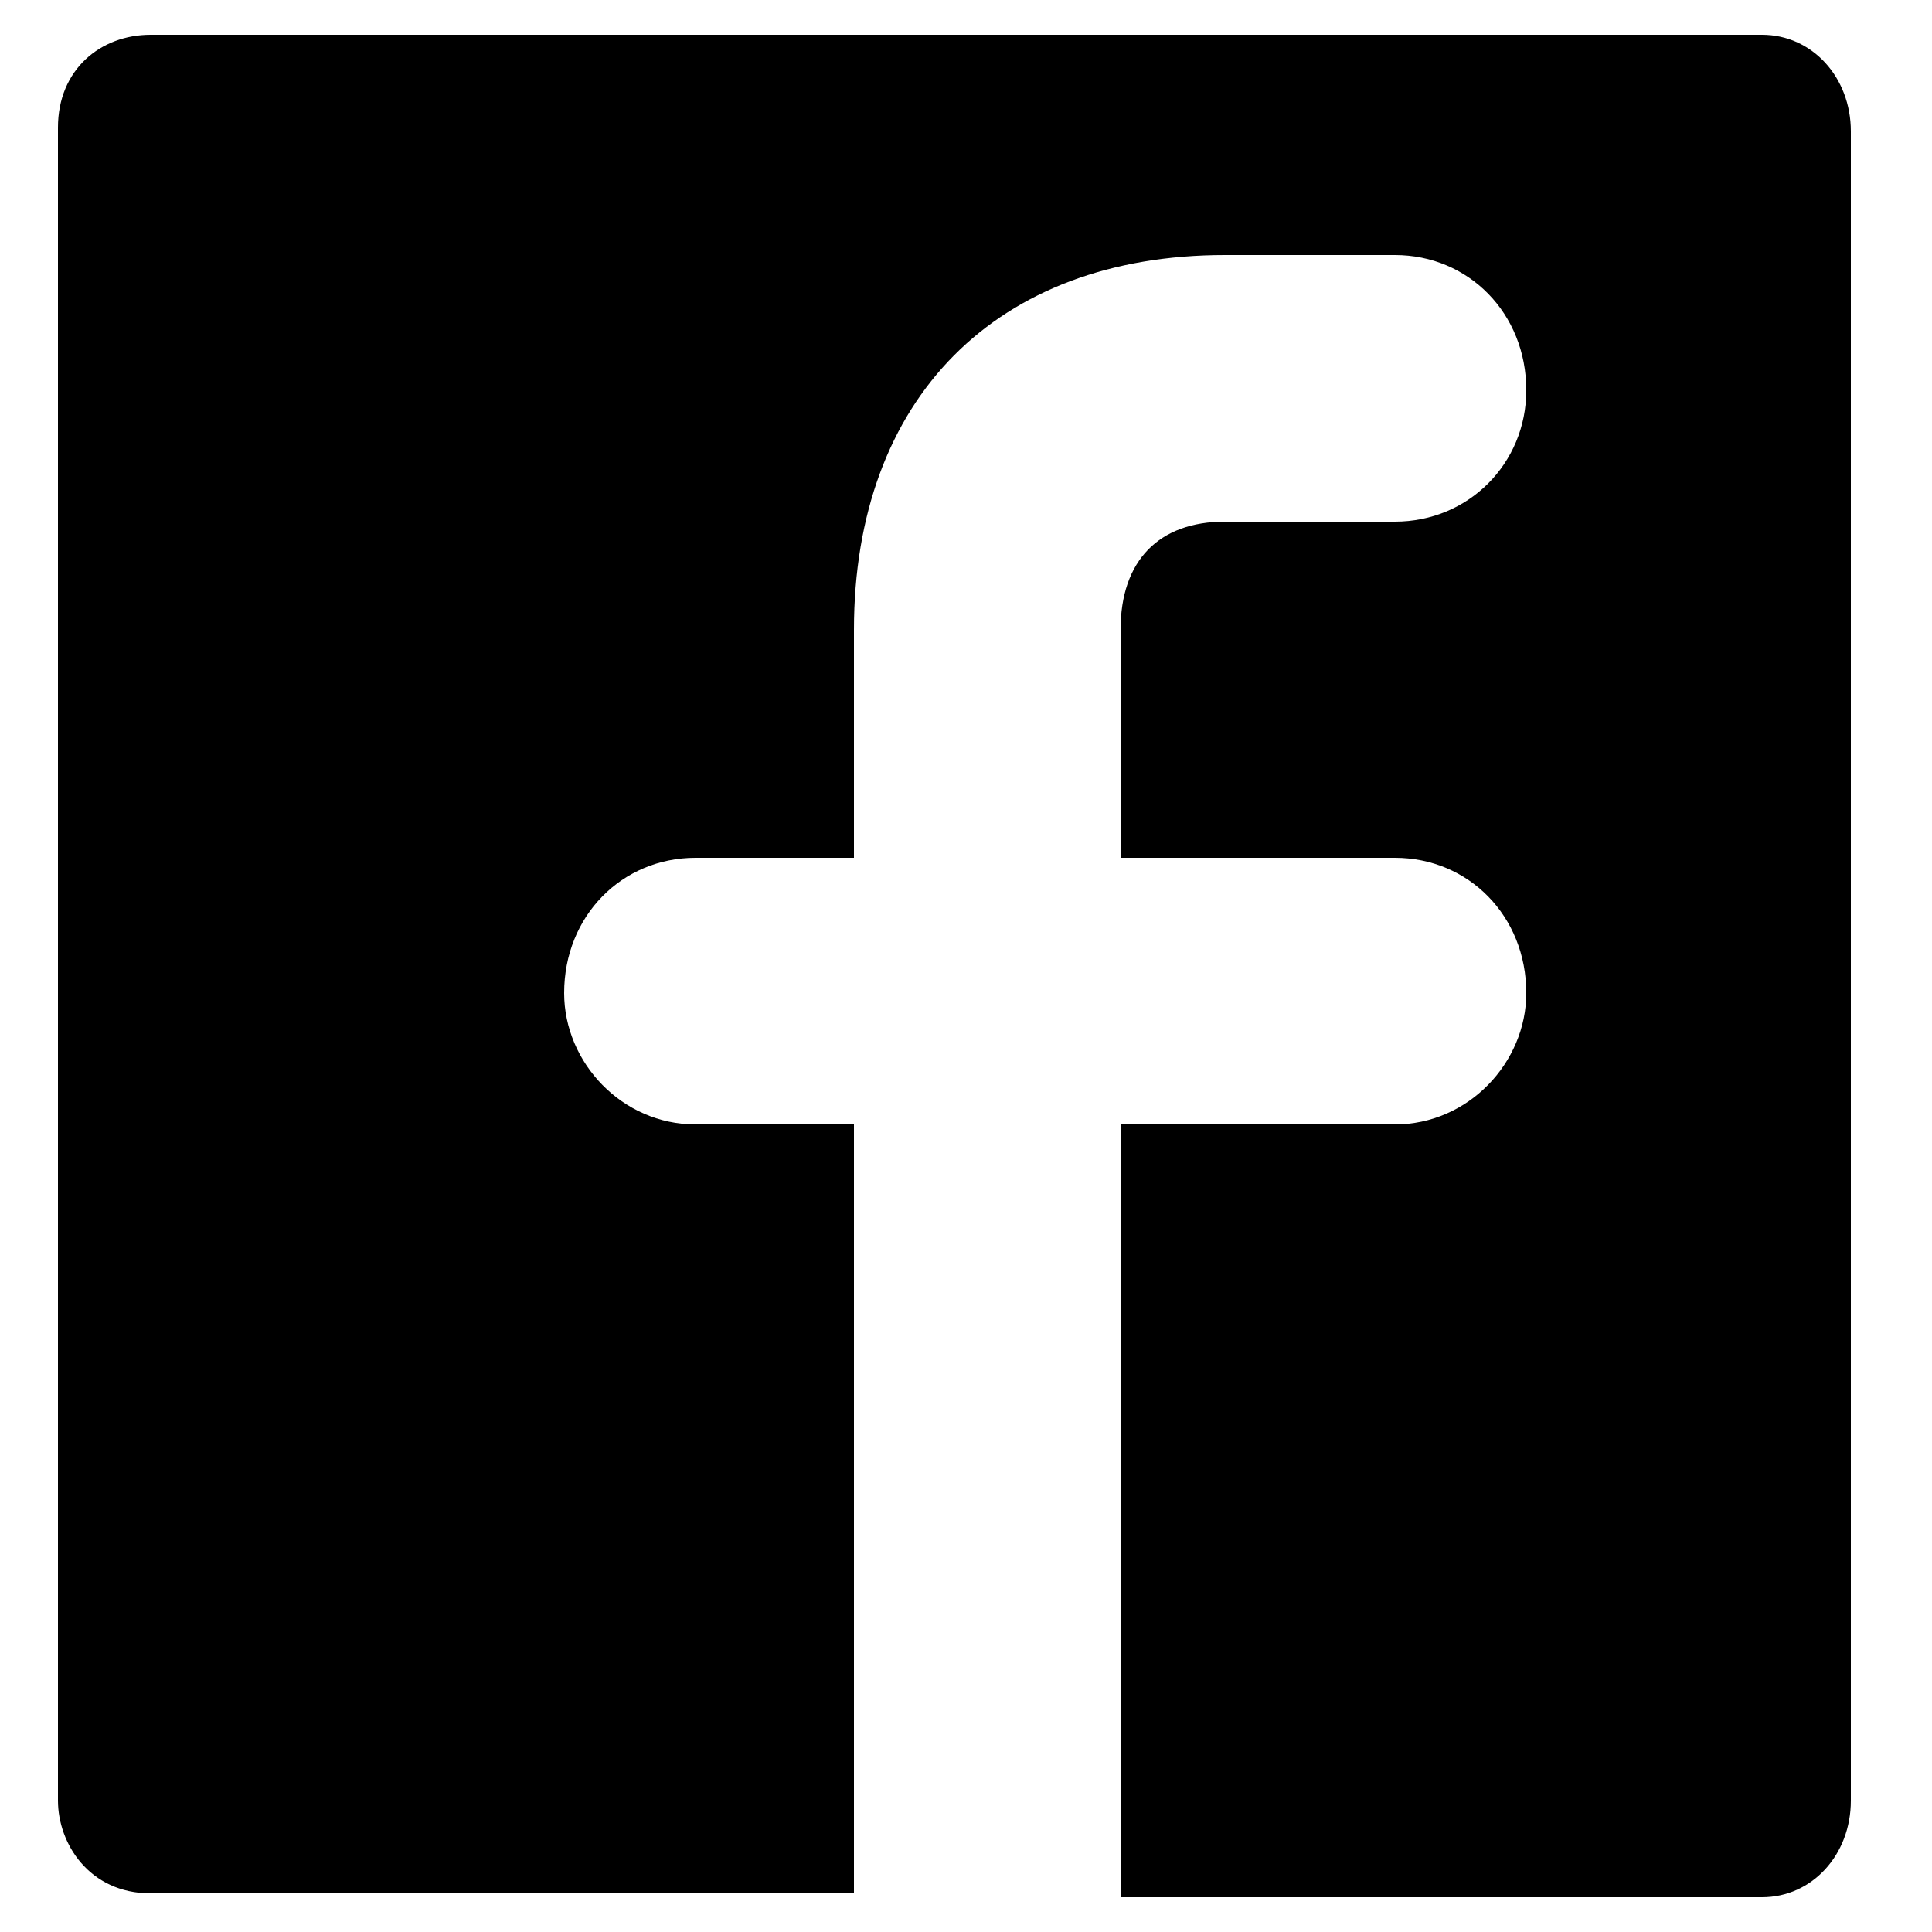 <?xml version="1.0" encoding="utf-8"?>
<!-- Generator: Adobe Illustrator 19.1.0, SVG Export Plug-In . SVG Version: 6.00 Build 0)  -->
<svg version="1.1" xmlns="http://www.w3.org/2000/svg" xmlns:xlink="http://www.w3.org/1999/xlink" x="0px" y="0px"
	 viewBox="0 0 50 50" enable-background="new 0 0 50 50" xml:space="preserve">
<g id="Calque_1" display="none">
	<g display="inline">
		<g>
			<path d="M1.5,46.6V3.2c0-1.4,1.1-2.3,2.4-2.3h41.6c1.3,0,2.3,1.1,2.3,2.4v43.3c0,1.4-0.9,2.5-2.3,2.5H3.9
				C2.3,49,1.5,47.7,1.5,46.6z"/>
		</g>
	</g>
	<path display="inline" fill="#FFFFFF" d="M28.5,9.3c-3.2,0-5.4,1.1-7.4,3.5l-1.5,1.8l0.5-2.3c0.1-0.4-0.1-0.9-0.4-1.3
		c-0.5-0.7-1.4-1.1-2.3-1.1c-1.6,0-2.7,1.1-2.9,2.8l-3.3,27.2c-0.1,0.8,0.1,1.6,0.6,2.1c0.5,0.6,1.2,0.9,2.1,0.9
		c1.6,0,2.7-1.1,2.9-2.8l1.4-10.8l0.9,1.3c1.5,2.2,4,3.5,6.7,3.5c6.6,0,12.2-6.5,12.2-14.3C37.9,13,33.1,9.3,28.5,9.3z M24.5,29
		c-3.3,0-5.6-2.5-5.6-6.1c0-4.8,3.5-8.5,7.9-8.5c3.4,0,5.6,2.3,5.6,5.8C32.4,25.1,28.8,29,24.5,29z"/>
</g>
<g id="Calque_2">
	<g>
		<path d="M1.5,46.6V3.3c0-1.5,1.1-2.4,2.4-2.4h41.7c1.3,0,2.3,1.1,2.3,2.5v43.2c0,1.4-1,2.5-2.3,2.5H29V29.1h7.1
			c1.9,0,3.4-1.6,3.4-3.4c0-2-1.5-3.5-3.4-3.5H29v-5.9c0-1.8,1-2.8,2.7-2.8h4.4c1.9,0,3.4-1.5,3.4-3.4c0-2-1.5-3.5-3.4-3.5h-4.4
			c-5.9,0-9.6,3.7-9.6,9.7v5.9H18c-1.9,0-3.4,1.5-3.4,3.5c0,1.8,1.5,3.4,3.4,3.4h4.1V49H3.9C2.3,49,1.5,47.7,1.5,46.6z"/>
	</g>
</g>
</svg>
